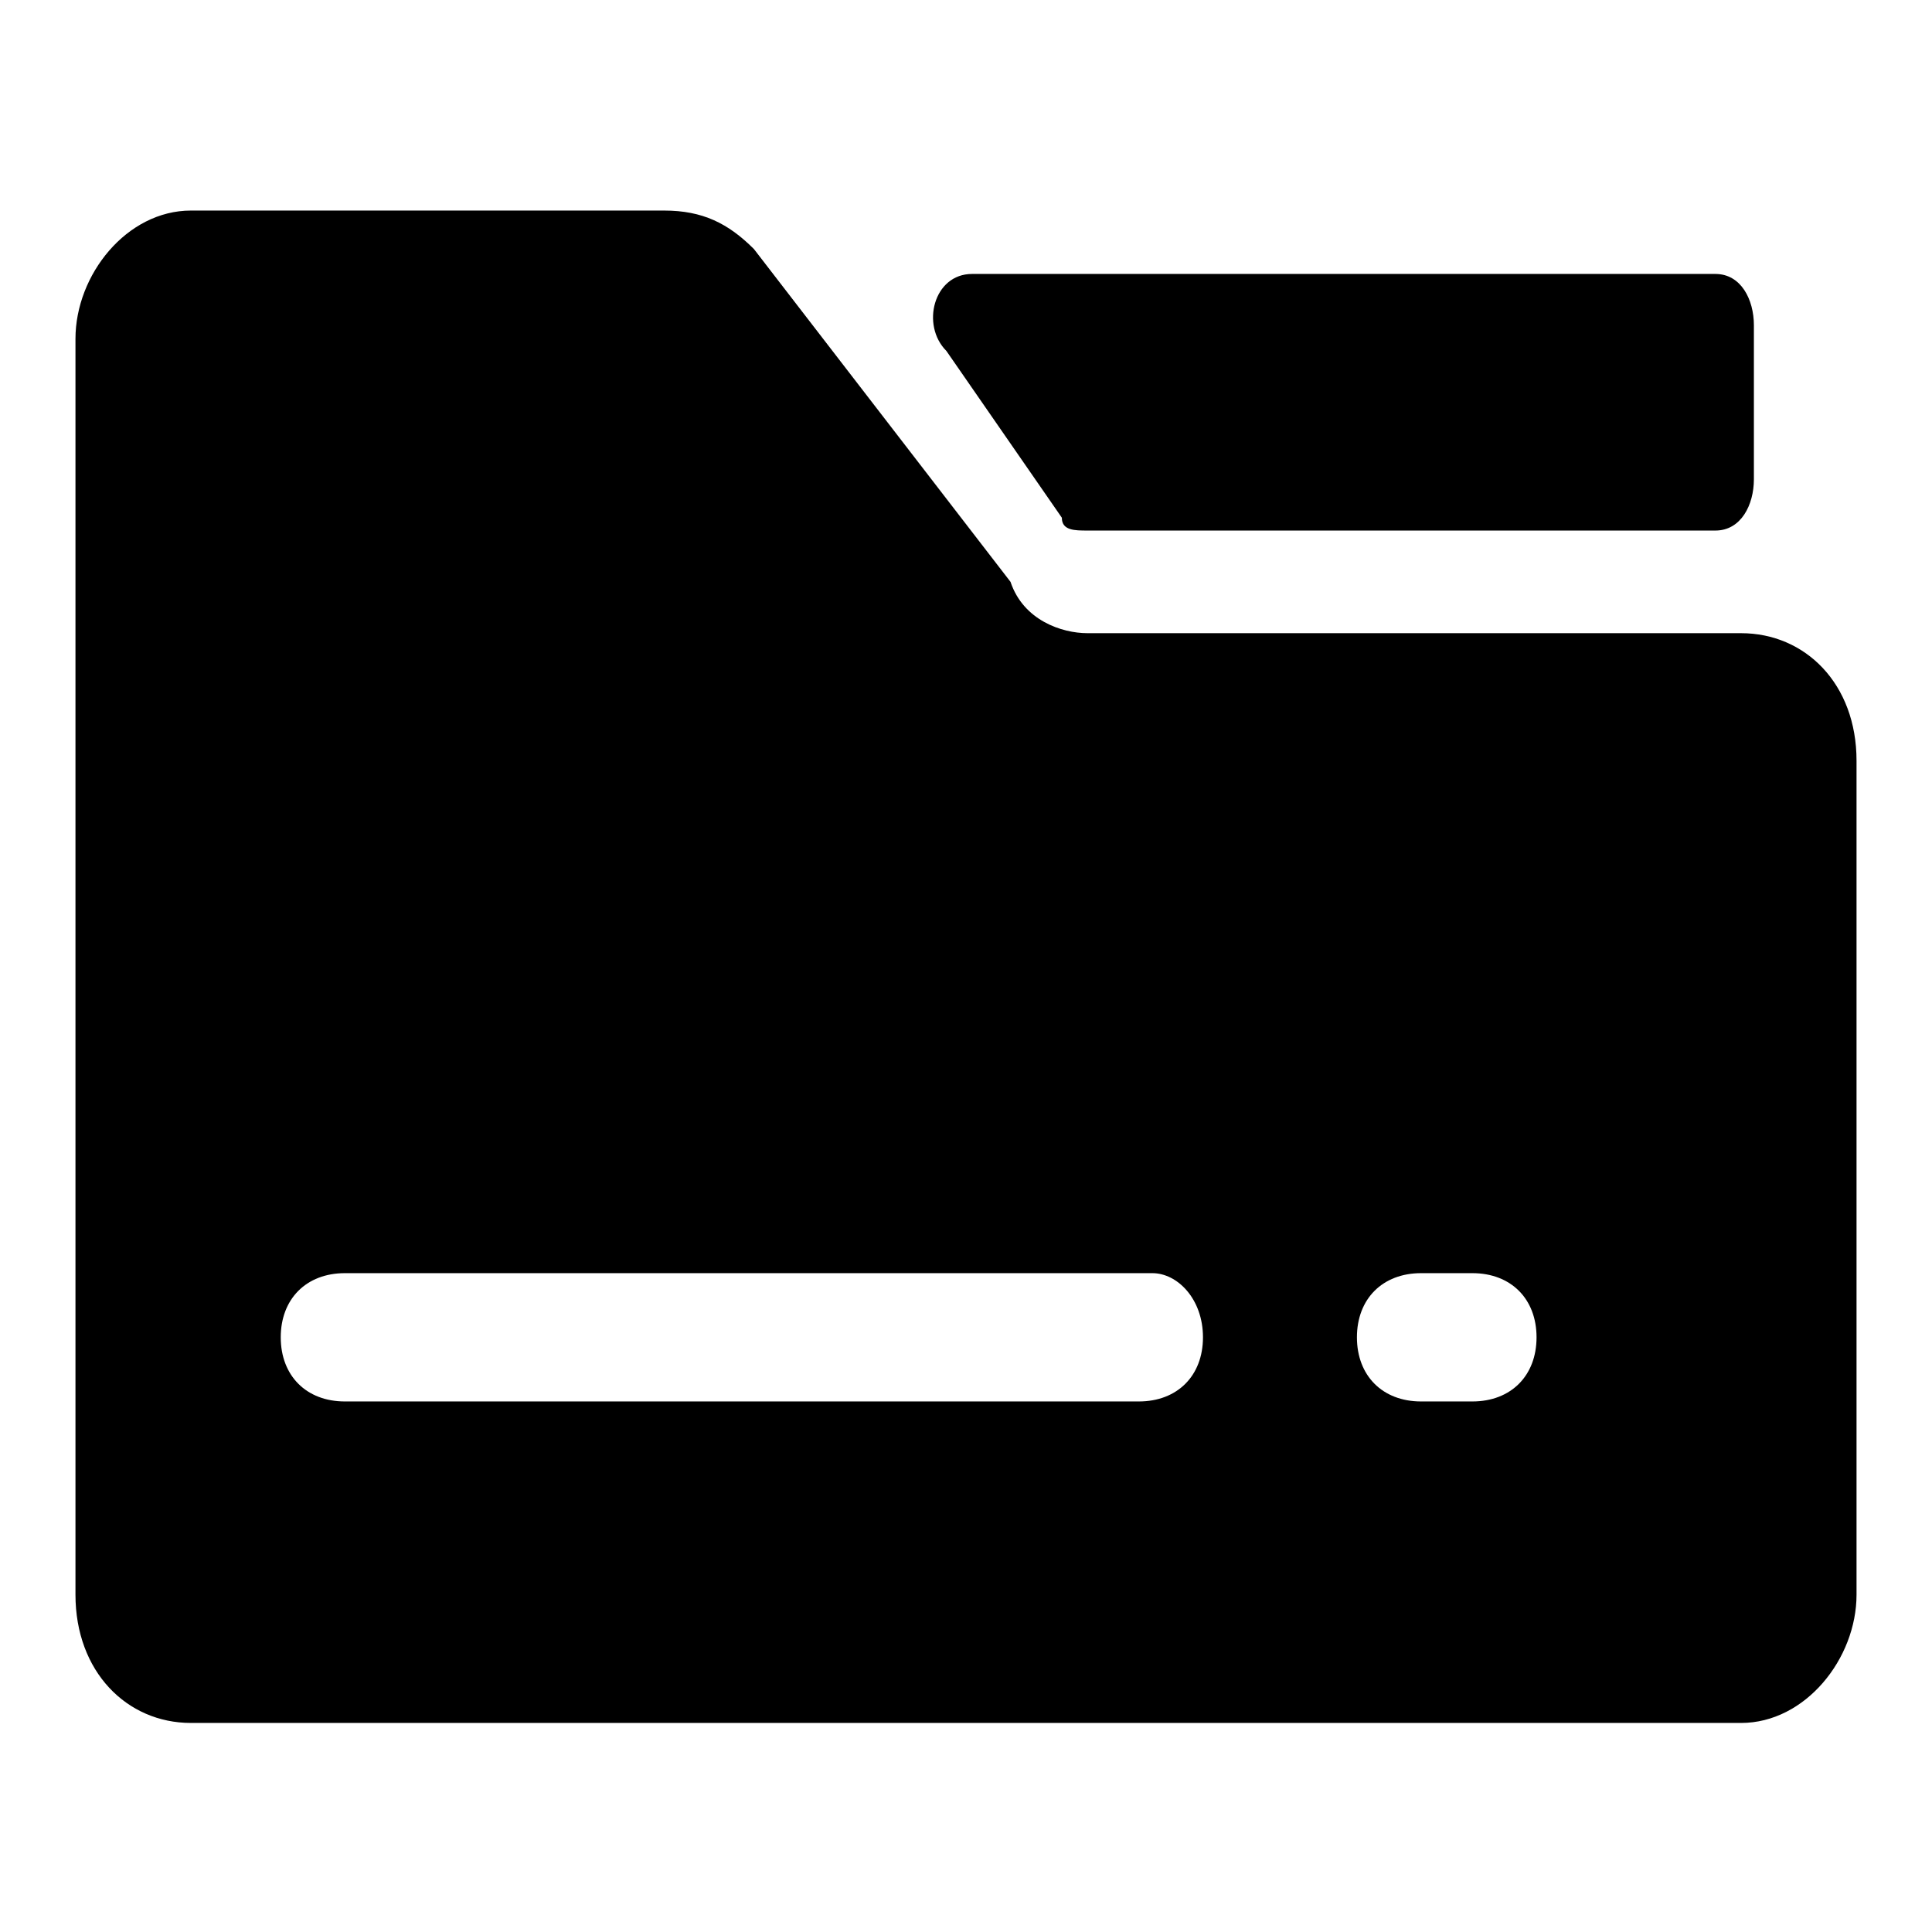 <?xml version="1.0" encoding="utf-8"?>
<!-- Svg Vector Icons : http://www.onlinewebfonts.com/icon -->
<!DOCTYPE svg PUBLIC "-//W3C//DTD SVG 1.1//EN" "http://www.w3.org/Graphics/SVG/1.1/DTD/svg11.dtd">
<svg version="1.1" xmlns="http://www.w3.org/2000/svg" xmlns:xlink="http://www.w3.org/1999/xlink" x="0px" y="0px" viewBox="0 0 256 256" enable-background="new 0 0 256 256" xml:space="preserve">
<g> <path fill="#000000" d="M144.1,70.3h83.2c3.4,0,5.1-3.4,5.1-6.8V43.1c0-3.4-1.7-6.8-5.1-6.8h-98.5c-5.1,0-6.8,6.8-3.4,10.2 l15.3,22.1C140.7,70.3,142.4,70.3,144.1,70.3L144.1,70.3z M230.7,83.9h-86.6c-3.4,0-8.5-1.7-10.2-6.8l-34-44.1 c-3.4-3.4-6.8-5.1-11.9-5.1H25.3c-8.5,0-15.3,8.5-15.3,17v166.4c0,10.2,6.8,17,15.3,17h205.4c8.5,0,15.3-8.5,15.3-17V100.8 C246,90.6,239.2,83.9,230.7,83.9z M159.4,177.2c0,5.1-3.4,8.5-8.5,8.5H45.7c-5.1,0-8.5-3.4-8.5-8.5c0-5.1,3.4-8.5,8.5-8.5h107 C156,168.7,159.4,172.1,159.4,177.2L159.4,177.2z M203.6,177.2c0,5.1-3.4,8.5-8.5,8.5h-6.8c-5.1,0-8.5-3.4-8.5-8.5 c0-5.1,3.4-8.5,8.5-8.5h6.8C200.2,168.7,203.6,172.1,203.6,177.2z"/></g>
</svg>